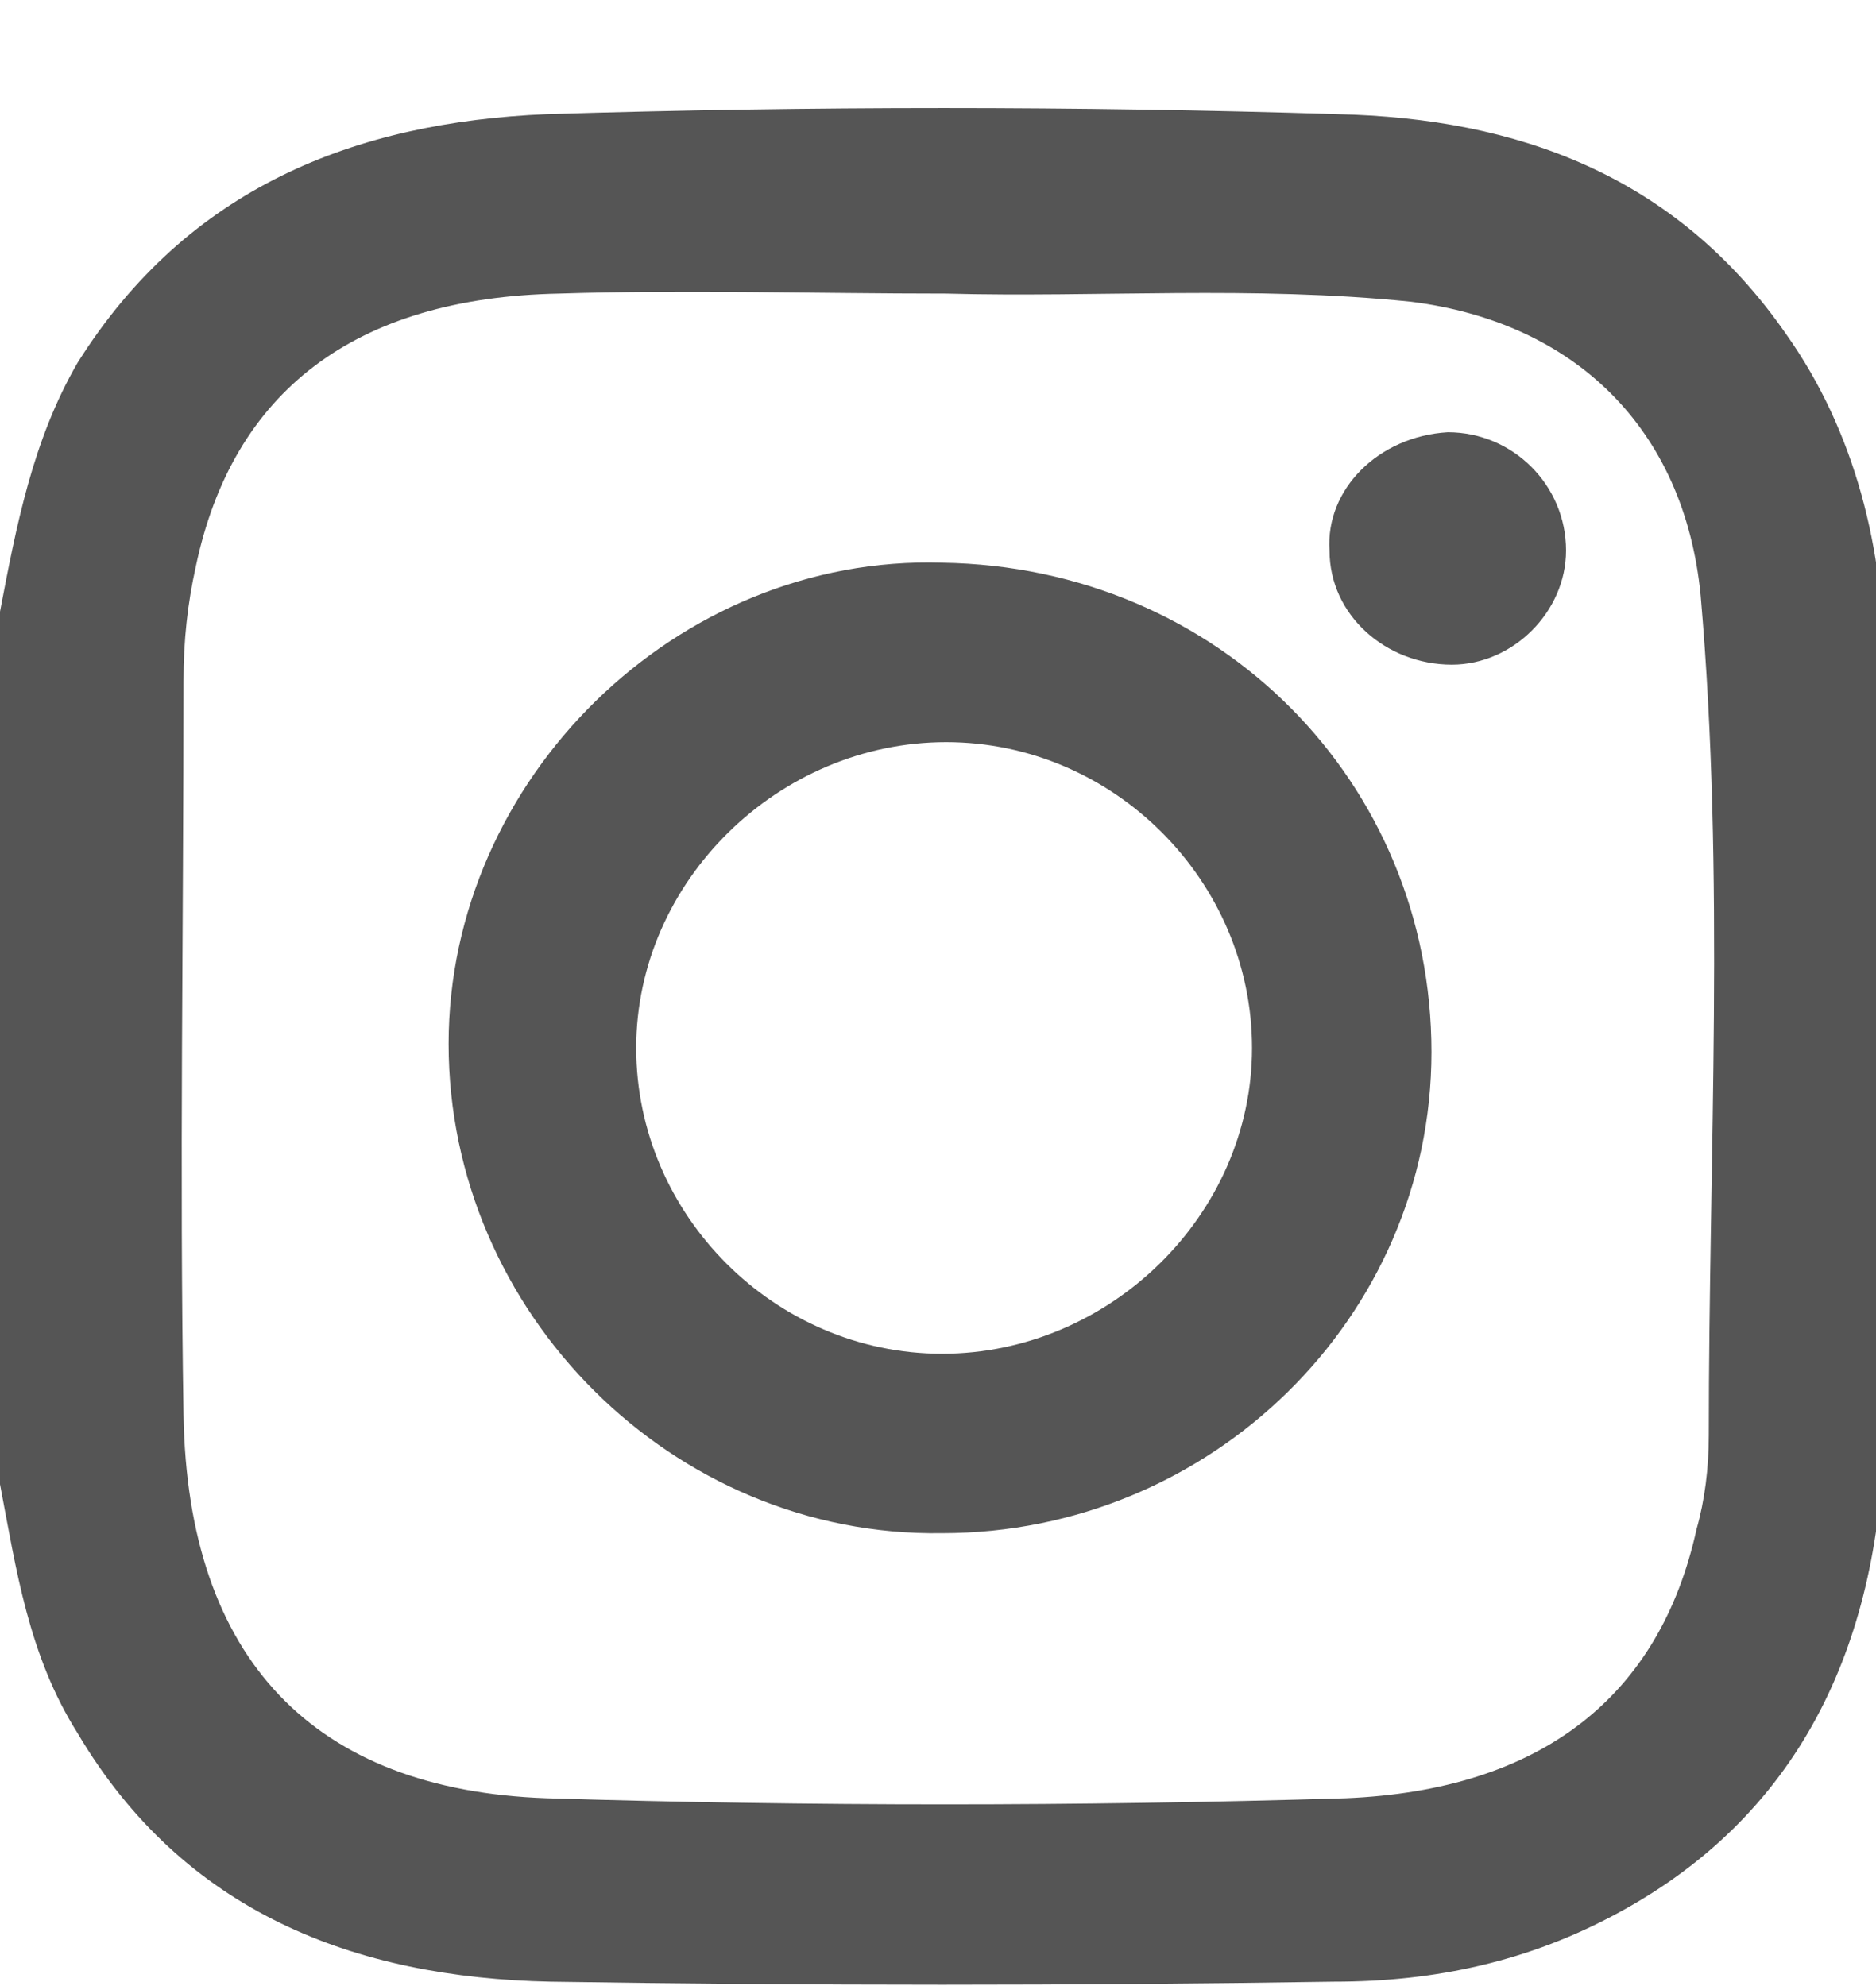 <?xml version="1.0" encoding="UTF-8"?>
<!-- Generator: Adobe Illustrator 27.6.1, SVG Export Plug-In . SVG Version: 6.00 Build 0)  -->
<svg xmlns="http://www.w3.org/2000/svg" xmlns:xlink="http://www.w3.org/1999/xlink" version="1.1" id="Layer_1" x="0px" y="0px" viewBox="0 0 46 48.7" style="enable-background:new 0 0 46 48.7;" xml:space="preserve">
<style type="text/css">
	.st0{fill:#555555;}
</style>
<path class="st0" d="M0,15c0.4-2.1,0.8-4.2,1.9-6.1C4.6,4.6,8.7,3,13.4,2.8c6.5-0.2,13-0.2,19.4,0c4.4,0.1,8.3,1.5,11,5.4  c1.7,2.4,2.4,5.3,2.4,8.2c0.1,6.2,0.1,12.5,0,18.7c-0.1,5-1.9,9.3-6.5,11.8c-2.2,1.2-4.5,1.7-7,1.7c-6.4,0.1-12.8,0.1-19.2,0  c-4.8-0.1-9-1.7-11.6-6.1c-1.2-1.9-1.5-4-1.9-6.1L0,15L0,15z M23.2,7.2c-3.2,0-6.4-0.1-9.5,0c-5,0.1-8,2.4-8.9,6.7  c-0.2,0.9-0.3,1.8-0.3,2.8c0,6-0.1,12,0,18c0.1,6,3.2,9.2,8.9,9.4c6.5,0.2,13,0.2,19.6,0c4.8-0.2,7.7-2.5,8.6-6.6  c0.2-0.7,0.3-1.5,0.3-2.3c0-6.9,0.4-13.7-0.2-20.6c-0.4-4.1-3.1-6.7-7.1-7.2C30.7,7,26.9,7.3,23.2,7.2L23.2,7.2z"></path>
<path class="st0" d="M35.1,25.8c0,6.5-5.4,11.8-12,11.8c-6.6,0.1-12.1-5.4-12.1-12c0-6.5,5.6-12,12.1-11.8  C29.9,13.9,35.1,19.2,35.1,25.8L35.1,25.8z M30.7,25.7c0-4.1-3.4-7.5-7.5-7.5c-4.1,0-7.6,3.4-7.6,7.5c0,4.1,3.4,7.5,7.5,7.5  C27.2,33.2,30.7,29.8,30.7,25.7z"></path>
<path class="st0" d="M35.5,10.6c1.6,0,2.9,1.3,2.9,2.9c0,1.5-1.3,2.8-2.8,2.8c-1.6,0-3-1.2-3-2.8C32.5,12,33.8,10.7,35.5,10.6  L35.5,10.6z"></path>
</svg>
